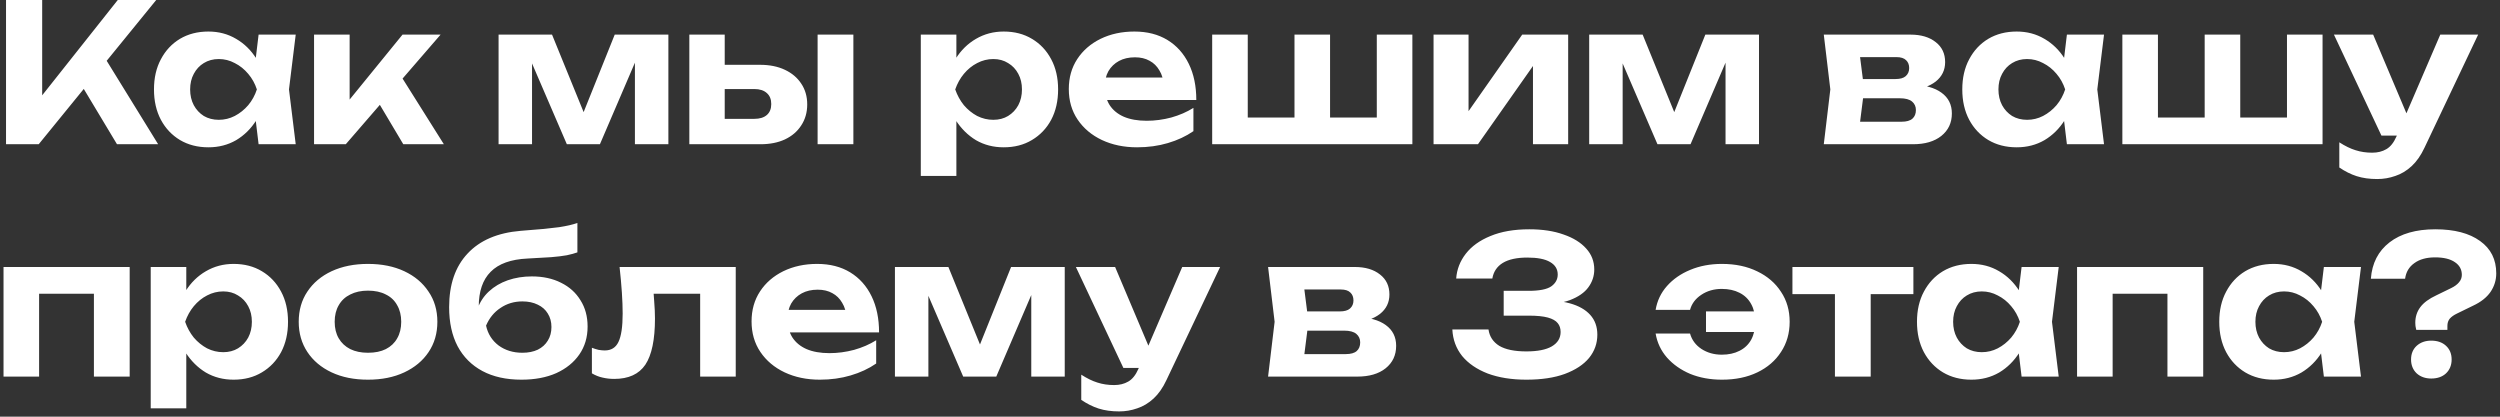 <?xml version="1.0" encoding="UTF-8"?> <svg xmlns="http://www.w3.org/2000/svg" width="312" height="52" viewBox="0 0 312 52" fill="none"><rect x="0" y="0" width="312" height="52" fill="#333333" stroke="none"/> <path d="M0.752 18V-1.43051e-06H5.264V14.376L4.04 13.44L14.696 -1.43051e-06H19.496L4.832 18H0.752ZM9.368 9.288L12.632 6.48L19.736 18H14.6L9.368 9.288ZM32.273 18L31.673 13.032L32.321 11.16L31.673 9.312L32.273 4.32H36.905L36.065 11.16L36.905 18H32.273ZM33.377 11.16C33.137 12.616 32.681 13.888 32.009 14.976C31.337 16.048 30.489 16.888 29.465 17.496C28.441 18.088 27.289 18.384 26.009 18.384C24.665 18.384 23.481 18.08 22.457 17.472C21.449 16.864 20.657 16.024 20.081 14.952C19.505 13.864 19.217 12.6 19.217 11.16C19.217 9.72 19.505 8.464 20.081 7.392C20.657 6.304 21.449 5.456 22.457 4.848C23.481 4.24 24.665 3.936 26.009 3.936C27.289 3.936 28.441 4.24 29.465 4.848C30.489 5.44 31.337 6.272 32.009 7.344C32.697 8.416 33.153 9.688 33.377 11.16ZM23.729 11.16C23.729 11.896 23.881 12.552 24.185 13.128C24.489 13.688 24.905 14.136 25.433 14.472C25.977 14.792 26.601 14.952 27.305 14.952C28.009 14.952 28.673 14.792 29.297 14.472C29.937 14.136 30.497 13.688 30.977 13.128C31.457 12.552 31.817 11.896 32.057 11.16C31.817 10.424 31.457 9.776 30.977 9.216C30.497 8.64 29.937 8.192 29.297 7.872C28.673 7.536 28.009 7.368 27.305 7.368C26.601 7.368 25.977 7.536 25.433 7.872C24.905 8.192 24.489 8.64 24.185 9.216C23.881 9.776 23.729 10.424 23.729 11.16ZM39.194 18V4.32H43.634V14.472L42.338 14.016L50.234 4.32H54.986L43.154 18H39.194ZM50.33 18L46.346 11.304L49.658 8.88L55.394 18H50.33ZM62.222 18V4.32H68.894L73.502 15.624H72.182L76.718 4.32H83.414V18H79.238V5.976H80.03L74.87 18H70.742L65.582 6.024L66.398 5.976V18H62.222ZM102.037 4.32H106.501V18H102.037V4.32ZM86.029 18V4.32H90.445V16.872L89.053 14.832H94.141C94.813 14.832 95.333 14.672 95.701 14.352C96.069 14.032 96.253 13.576 96.253 12.984C96.253 12.392 96.069 11.936 95.701 11.616C95.333 11.28 94.813 11.112 94.141 11.112H89.053V8.088H94.861C96.045 8.088 97.077 8.296 97.957 8.712C98.837 9.128 99.517 9.704 99.997 10.44C100.493 11.176 100.741 12.04 100.741 13.032C100.741 14.024 100.493 14.896 99.997 15.648C99.517 16.4 98.837 16.984 97.957 17.4C97.093 17.8 96.077 18 94.909 18H86.029ZM114.916 4.32H119.356V8.448L119.188 9.024V12.576L119.356 13.632V21.96H114.916V4.32ZM117.892 11.16C118.132 9.688 118.588 8.416 119.26 7.344C119.932 6.272 120.78 5.44 121.804 4.848C122.844 4.24 123.996 3.936 125.26 3.936C126.604 3.936 127.78 4.24 128.788 4.848C129.812 5.456 130.612 6.304 131.188 7.392C131.764 8.464 132.052 9.72 132.052 11.16C132.052 12.6 131.764 13.864 131.188 14.952C130.612 16.024 129.812 16.864 128.788 17.472C127.78 18.08 126.604 18.384 125.26 18.384C123.98 18.384 122.828 18.088 121.804 17.496C120.796 16.888 119.948 16.048 119.26 14.976C118.588 13.888 118.132 12.616 117.892 11.16ZM127.54 11.16C127.54 10.424 127.388 9.776 127.084 9.216C126.78 8.64 126.356 8.192 125.812 7.872C125.284 7.536 124.668 7.368 123.964 7.368C123.26 7.368 122.588 7.536 121.948 7.872C121.324 8.192 120.772 8.64 120.292 9.216C119.828 9.776 119.468 10.424 119.212 11.16C119.468 11.896 119.828 12.552 120.292 13.128C120.772 13.688 121.324 14.136 121.948 14.472C122.588 14.792 123.26 14.952 123.964 14.952C124.668 14.952 125.284 14.792 125.812 14.472C126.356 14.136 126.78 13.688 127.084 13.128C127.388 12.552 127.54 11.896 127.54 11.16ZM141.907 18.384C140.275 18.384 138.811 18.08 137.515 17.472C136.235 16.864 135.227 16.016 134.491 14.928C133.755 13.84 133.387 12.568 133.387 11.112C133.387 9.688 133.739 8.44 134.443 7.368C135.147 6.296 136.115 5.456 137.347 4.848C138.595 4.24 140.003 3.936 141.571 3.936C143.171 3.936 144.547 4.288 145.699 4.992C146.851 5.696 147.739 6.688 148.363 7.968C148.987 9.248 149.299 10.752 149.299 12.48H136.963V9.672H146.851L145.243 10.68C145.195 9.928 145.011 9.296 144.691 8.784C144.387 8.256 143.979 7.856 143.467 7.584C142.955 7.296 142.347 7.152 141.643 7.152C140.875 7.152 140.211 7.304 139.651 7.608C139.091 7.912 138.651 8.336 138.331 8.88C138.027 9.424 137.875 10.056 137.875 10.776C137.875 11.688 138.075 12.464 138.475 13.104C138.891 13.744 139.483 14.232 140.251 14.568C141.035 14.904 141.987 15.072 143.107 15.072C144.131 15.072 145.155 14.936 146.179 14.664C147.203 14.376 148.123 13.976 148.939 13.464V16.368C148.011 17.008 146.947 17.504 145.747 17.856C144.563 18.208 143.283 18.384 141.907 18.384ZM151.28 18V4.32H155.72V16.008L154.376 14.664H162.656L161.552 16.008V4.32H165.992V16.008L164.768 14.664H173.168L171.824 16.008V4.32H176.264V18H151.28ZM178.907 18V4.32H183.275V15.6L182.267 15.312L189.971 4.32H195.707V18H191.315V6.456L192.347 6.768L184.451 18H178.907ZM198.331 18V4.32H205.003L209.611 15.624H208.291L212.827 4.32H219.523V18H215.347V5.976H216.139L210.979 18H206.851L201.691 6.024L202.507 5.976V18H198.331ZM227.609 18L228.425 11.16L227.609 4.32H238.433C239.745 4.32 240.793 4.632 241.577 5.256C242.361 5.864 242.753 6.696 242.753 7.752C242.753 8.744 242.361 9.552 241.577 10.176C240.793 10.784 239.705 11.152 238.313 11.28L238.625 10.56C240.225 10.608 241.449 10.944 242.297 11.568C243.161 12.192 243.593 13.056 243.593 14.16C243.593 15.328 243.153 16.264 242.273 16.968C241.409 17.656 240.233 18 238.745 18H227.609ZM231.905 17.04L230.177 15.192H237.305C237.929 15.192 238.385 15.064 238.673 14.808C238.961 14.552 239.105 14.192 239.105 13.728C239.105 13.296 238.945 12.944 238.625 12.672C238.305 12.4 237.793 12.264 237.089 12.264H231.065V9.864H236.561C237.137 9.864 237.561 9.744 237.833 9.504C238.121 9.248 238.265 8.912 238.265 8.496C238.265 8.08 238.137 7.752 237.881 7.512C237.625 7.256 237.225 7.128 236.681 7.128H230.201L231.905 5.304L232.649 11.16L231.905 17.04ZM257.949 18L257.35 13.032L257.998 11.16L257.35 9.312L257.949 4.32H262.582L261.742 11.16L262.582 18H257.949ZM259.053 11.16C258.813 12.616 258.358 13.888 257.686 14.976C257.014 16.048 256.166 16.888 255.141 17.496C254.117 18.088 252.965 18.384 251.685 18.384C250.341 18.384 249.157 18.08 248.133 17.472C247.125 16.864 246.333 16.024 245.757 14.952C245.181 13.864 244.893 12.6 244.893 11.16C244.893 9.72 245.181 8.464 245.757 7.392C246.333 6.304 247.125 5.456 248.133 4.848C249.157 4.24 250.341 3.936 251.685 3.936C252.965 3.936 254.117 4.24 255.141 4.848C256.166 5.44 257.014 6.272 257.686 7.344C258.373 8.416 258.829 9.688 259.053 11.16ZM249.405 11.16C249.405 11.896 249.557 12.552 249.861 13.128C250.165 13.688 250.581 14.136 251.109 14.472C251.653 14.792 252.277 14.952 252.981 14.952C253.685 14.952 254.349 14.792 254.974 14.472C255.613 14.136 256.174 13.688 256.654 13.128C257.134 12.552 257.493 11.896 257.733 11.16C257.493 10.424 257.134 9.776 256.654 9.216C256.174 8.64 255.613 8.192 254.974 7.872C254.349 7.536 253.685 7.368 252.981 7.368C252.277 7.368 251.653 7.536 251.109 7.872C250.581 8.192 250.165 8.64 249.861 9.216C249.557 9.776 249.405 10.424 249.405 11.16ZM264.871 18V4.32H269.311V16.008L267.967 14.664H276.247L275.143 16.008V4.32H279.583V16.008L278.359 14.664H286.759L285.415 16.008V4.32H289.855V18H264.871ZM296.674 22.344C295.714 22.344 294.858 22.224 294.106 21.984C293.37 21.744 292.65 21.384 291.946 20.904V17.76C292.666 18.224 293.338 18.552 293.962 18.744C294.602 18.952 295.298 19.056 296.05 19.056C296.722 19.056 297.306 18.912 297.802 18.624C298.314 18.336 298.738 17.808 299.074 17.04L304.546 4.32H309.274L302.578 18.432C302.13 19.392 301.594 20.16 300.97 20.736C300.346 21.312 299.666 21.72 298.93 21.96C298.21 22.216 297.458 22.344 296.674 22.344ZM297.202 16.92L291.274 4.32H296.17L301.498 16.92H297.202ZM16.184 33.32V47H11.72V34.616L13.76 36.656H2.84L4.88 34.616V47H0.44V33.32H16.184ZM18.809 33.32H23.249V37.448L23.081 38.024V41.576L23.249 42.632V50.96H18.809V33.32ZM21.785 40.16C22.025 38.688 22.481 37.416 23.153 36.344C23.825 35.272 24.673 34.44 25.697 33.848C26.737 33.24 27.889 32.936 29.153 32.936C30.497 32.936 31.673 33.24 32.681 33.848C33.705 34.456 34.505 35.304 35.081 36.392C35.657 37.464 35.945 38.72 35.945 40.16C35.945 41.6 35.657 42.864 35.081 43.952C34.505 45.024 33.705 45.864 32.681 46.472C31.673 47.08 30.497 47.384 29.153 47.384C27.873 47.384 26.721 47.088 25.697 46.496C24.689 45.888 23.841 45.048 23.153 43.976C22.481 42.888 22.025 41.616 21.785 40.16ZM31.433 40.16C31.433 39.424 31.281 38.776 30.977 38.216C30.673 37.64 30.249 37.192 29.705 36.872C29.177 36.536 28.561 36.368 27.857 36.368C27.153 36.368 26.481 36.536 25.841 36.872C25.217 37.192 24.665 37.64 24.185 38.216C23.721 38.776 23.361 39.424 23.105 40.16C23.361 40.896 23.721 41.552 24.185 42.128C24.665 42.688 25.217 43.136 25.841 43.472C26.481 43.792 27.153 43.952 27.857 43.952C28.561 43.952 29.177 43.792 29.705 43.472C30.249 43.136 30.673 42.688 30.977 42.128C31.281 41.552 31.433 40.896 31.433 40.16ZM45.92 47.384C44.192 47.384 42.68 47.08 41.384 46.472C40.088 45.864 39.08 45.016 38.36 43.928C37.64 42.84 37.28 41.584 37.28 40.16C37.28 38.72 37.64 37.464 38.36 36.392C39.08 35.304 40.088 34.456 41.384 33.848C42.696 33.24 44.208 32.936 45.92 32.936C47.648 32.936 49.16 33.24 50.456 33.848C51.752 34.456 52.76 35.304 53.48 36.392C54.216 37.464 54.584 38.72 54.584 40.16C54.584 41.6 54.216 42.864 53.48 43.952C52.76 45.024 51.752 45.864 50.456 46.472C49.16 47.08 47.648 47.384 45.92 47.384ZM45.92 44.024C46.8 44.024 47.544 43.872 48.152 43.568C48.776 43.248 49.248 42.8 49.568 42.224C49.904 41.648 50.072 40.96 50.072 40.16C50.072 39.36 49.904 38.672 49.568 38.096C49.248 37.504 48.776 37.056 48.152 36.752C47.544 36.432 46.8 36.272 45.92 36.272C45.072 36.272 44.336 36.432 43.712 36.752C43.088 37.056 42.608 37.504 42.272 38.096C41.936 38.672 41.768 39.36 41.768 40.16C41.768 40.96 41.936 41.648 42.272 42.224C42.608 42.8 43.088 43.248 43.712 43.568C44.336 43.872 45.072 44.024 45.92 44.024ZM65.076 47.384C63.172 47.384 61.548 47.024 60.204 46.304C58.86 45.584 57.828 44.552 57.108 43.208C56.404 41.864 56.052 40.24 56.052 38.336C56.052 35.504 56.82 33.272 58.356 31.64C59.892 29.992 62.1 29.048 64.98 28.808C66.148 28.712 67.116 28.632 67.884 28.568C68.668 28.488 69.3 28.416 69.78 28.352C70.276 28.272 70.7 28.192 71.052 28.112C71.404 28.032 71.74 27.936 72.06 27.824V31.496C71.708 31.624 71.268 31.744 70.74 31.856C70.212 31.952 69.556 32.032 68.772 32.096C67.988 32.144 67.012 32.2 65.844 32.264C63.764 32.36 62.228 32.912 61.236 33.92C60.244 34.912 59.748 36.36 59.748 38.264V38.84L59.604 38.504C59.908 37.672 60.38 36.96 61.02 36.368C61.676 35.76 62.46 35.296 63.372 34.976C64.3 34.656 65.3 34.496 66.372 34.496C67.764 34.496 68.98 34.76 70.02 35.288C71.06 35.8 71.868 36.528 72.444 37.472C73.036 38.4 73.332 39.496 73.332 40.76C73.332 42.088 72.988 43.248 72.3 44.24C71.612 45.232 70.652 46.008 69.42 46.568C68.188 47.112 66.74 47.384 65.076 47.384ZM65.196 44.024C65.932 44.024 66.572 43.896 67.116 43.64C67.66 43.368 68.076 42.992 68.364 42.512C68.668 42.032 68.82 41.464 68.82 40.808C68.82 40.168 68.668 39.608 68.364 39.128C68.076 38.648 67.66 38.28 67.116 38.024C66.572 37.752 65.932 37.616 65.196 37.616C64.172 37.616 63.26 37.888 62.46 38.432C61.66 38.96 61.06 39.696 60.66 40.64C60.884 41.664 61.404 42.488 62.22 43.112C63.052 43.72 64.044 44.024 65.196 44.024ZM77.324 33.32H91.82V47H87.38V34.616L89.42 36.656H79.556L81.452 34.952C81.532 35.928 81.596 36.816 81.644 37.616C81.708 38.4 81.74 39.112 81.74 39.752C81.74 42.392 81.34 44.312 80.54 45.512C79.74 46.696 78.444 47.288 76.652 47.288C76.14 47.288 75.652 47.232 75.188 47.12C74.74 47.024 74.3 46.848 73.868 46.592V43.4C74.156 43.512 74.436 43.6 74.708 43.664C74.996 43.712 75.252 43.736 75.476 43.736C76.276 43.736 76.844 43.384 77.18 42.68C77.532 41.96 77.708 40.776 77.708 39.128C77.708 38.36 77.676 37.496 77.612 36.536C77.548 35.56 77.452 34.488 77.324 33.32ZM102.315 47.384C100.683 47.384 99.219 47.08 97.923 46.472C96.643 45.864 95.635 45.016 94.899 43.928C94.163 42.84 93.795 41.568 93.795 40.112C93.795 38.688 94.147 37.44 94.851 36.368C95.555 35.296 96.523 34.456 97.755 33.848C99.003 33.24 100.411 32.936 101.979 32.936C103.579 32.936 104.955 33.288 106.107 33.992C107.259 34.696 108.147 35.688 108.771 36.968C109.395 38.248 109.707 39.752 109.707 41.48H97.371V38.672H107.259L105.651 39.68C105.603 38.928 105.419 38.296 105.099 37.784C104.795 37.256 104.387 36.856 103.875 36.584C103.363 36.296 102.755 36.152 102.051 36.152C101.283 36.152 100.619 36.304 100.059 36.608C99.499 36.912 99.059 37.336 98.739 37.88C98.435 38.424 98.283 39.056 98.283 39.776C98.283 40.688 98.483 41.464 98.883 42.104C99.299 42.744 99.891 43.232 100.659 43.568C101.443 43.904 102.395 44.072 103.515 44.072C104.539 44.072 105.563 43.936 106.587 43.664C107.611 43.376 108.531 42.976 109.347 42.464V45.368C108.419 46.008 107.355 46.504 106.155 46.856C104.971 47.208 103.691 47.384 102.315 47.384ZM111.687 47V33.32H118.359L122.967 44.624H121.647L126.183 33.32H132.879V47H128.703V34.976H129.495L124.335 47H120.207L115.047 35.024L115.863 34.976V47H111.687ZM139.67 51.344C138.71 51.344 137.854 51.224 137.102 50.984C136.366 50.744 135.646 50.384 134.942 49.904V46.76C135.662 47.224 136.334 47.552 136.958 47.744C137.598 47.952 138.294 48.056 139.046 48.056C139.718 48.056 140.302 47.912 140.798 47.624C141.31 47.336 141.734 46.808 142.07 46.04L147.542 33.32H152.27L145.574 47.432C145.126 48.392 144.59 49.16 143.966 49.736C143.342 50.312 142.662 50.72 141.926 50.96C141.206 51.216 140.454 51.344 139.67 51.344ZM140.198 45.92L134.27 33.32H139.166L144.494 45.92H140.198ZM158.256 47L159.072 40.16L158.256 33.32H169.08C170.392 33.32 171.44 33.632 172.224 34.256C173.008 34.864 173.4 35.696 173.4 36.752C173.4 37.744 173.008 38.552 172.224 39.176C171.44 39.784 170.352 40.152 168.96 40.28L169.272 39.56C170.872 39.608 172.096 39.944 172.944 40.568C173.808 41.192 174.24 42.056 174.24 43.16C174.24 44.328 173.8 45.264 172.92 45.968C172.056 46.656 170.88 47 169.392 47H158.256ZM162.552 46.04L160.824 44.192H167.952C168.576 44.192 169.032 44.064 169.32 43.808C169.608 43.552 169.752 43.192 169.752 42.728C169.752 42.296 169.592 41.944 169.272 41.672C168.952 41.4 168.44 41.264 167.736 41.264H161.712V38.864H167.208C167.784 38.864 168.208 38.744 168.48 38.504C168.768 38.248 168.912 37.912 168.912 37.496C168.912 37.08 168.784 36.752 168.528 36.512C168.272 36.256 167.872 36.128 167.328 36.128H160.848L162.552 34.304L163.296 40.16L162.552 46.04ZM181.732 34.76C181.812 33.624 182.212 32.592 182.932 31.664C183.652 30.736 184.676 30 186.004 29.456C187.348 28.896 188.964 28.616 190.852 28.616C192.5 28.616 193.924 28.832 195.124 29.264C196.34 29.68 197.284 30.264 197.956 31.016C198.628 31.752 198.964 32.624 198.964 33.632C198.964 34.448 198.716 35.192 198.22 35.864C197.74 36.52 196.98 37.048 195.94 37.448C194.9 37.832 193.572 38.016 191.956 38V37.52C193.492 37.44 194.812 37.552 195.916 37.856C197.02 38.16 197.868 38.64 198.46 39.296C199.052 39.952 199.348 40.776 199.348 41.768C199.348 42.856 199.004 43.824 198.316 44.672C197.628 45.504 196.62 46.168 195.292 46.664C193.98 47.144 192.38 47.384 190.492 47.384C188.652 47.384 187.044 47.128 185.668 46.616C184.308 46.088 183.244 45.36 182.476 44.432C181.724 43.488 181.316 42.384 181.252 41.12H185.764C185.892 42 186.34 42.68 187.108 43.16C187.892 43.624 189.02 43.856 190.492 43.856C191.884 43.856 192.94 43.648 193.66 43.232C194.396 42.8 194.764 42.2 194.764 41.432C194.764 40.984 194.644 40.616 194.404 40.328C194.164 40.024 193.756 39.792 193.18 39.632C192.604 39.472 191.804 39.392 190.78 39.392H187.66V36.296H190.78C192.108 36.296 193.044 36.112 193.588 35.744C194.132 35.36 194.404 34.864 194.404 34.256C194.404 33.584 194.084 33.064 193.444 32.696C192.82 32.328 191.876 32.144 190.612 32.144C189.3 32.144 188.276 32.368 187.54 32.816C186.82 33.264 186.388 33.912 186.244 34.76H181.732ZM214.901 47.384C213.445 47.384 212.125 47.144 210.941 46.664C209.773 46.168 208.805 45.488 208.037 44.624C207.285 43.76 206.813 42.76 206.621 41.624H210.917C211.141 42.424 211.613 43.064 212.333 43.544C213.069 44.024 213.917 44.264 214.877 44.264C215.725 44.264 216.461 44.104 217.085 43.784C217.725 43.464 218.213 43 218.549 42.392C218.885 41.768 219.053 41.024 219.053 40.16C219.053 39.296 218.885 38.56 218.549 37.952C218.213 37.328 217.725 36.856 217.085 36.536C216.461 36.216 215.725 36.056 214.877 36.056C213.901 36.056 213.045 36.304 212.309 36.8C211.589 37.28 211.125 37.904 210.917 38.672H206.621C206.813 37.536 207.285 36.544 208.037 35.696C208.805 34.832 209.773 34.16 210.941 33.68C212.125 33.184 213.445 32.936 214.901 32.936C216.581 32.936 218.053 33.248 219.317 33.872C220.581 34.48 221.565 35.328 222.269 36.416C222.989 37.488 223.349 38.736 223.349 40.16C223.349 41.584 222.989 42.84 222.269 43.928C221.565 45.016 220.581 45.864 219.317 46.472C218.053 47.08 216.581 47.384 214.901 47.384ZM221.045 41.432H212.909V38.864H221.045V41.432ZM228.999 34.856H233.463V47H228.999V34.856ZM223.695 33.32H238.791V36.704H223.695V33.32ZM252.295 47L251.695 42.032L252.343 40.16L251.695 38.312L252.295 33.32H256.927L256.087 40.16L256.927 47H252.295ZM253.399 40.16C253.159 41.616 252.703 42.888 252.031 43.976C251.359 45.048 250.511 45.888 249.487 46.496C248.463 47.088 247.311 47.384 246.031 47.384C244.687 47.384 243.503 47.08 242.479 46.472C241.471 45.864 240.679 45.024 240.103 43.952C239.527 42.864 239.239 41.6 239.239 40.16C239.239 38.72 239.527 37.464 240.103 36.392C240.679 35.304 241.471 34.456 242.479 33.848C243.503 33.24 244.687 32.936 246.031 32.936C247.311 32.936 248.463 33.24 249.487 33.848C250.511 34.44 251.359 35.272 252.031 36.344C252.719 37.416 253.175 38.688 253.399 40.16ZM243.751 40.16C243.751 40.896 243.903 41.552 244.207 42.128C244.511 42.688 244.927 43.136 245.455 43.472C245.999 43.792 246.623 43.952 247.327 43.952C248.031 43.952 248.695 43.792 249.319 43.472C249.959 43.136 250.519 42.688 250.999 42.128C251.479 41.552 251.839 40.896 252.079 40.16C251.839 39.424 251.479 38.776 250.999 38.216C250.519 37.64 249.959 37.192 249.319 36.872C248.695 36.536 248.031 36.368 247.327 36.368C246.623 36.368 245.999 36.536 245.455 36.872C244.927 37.192 244.511 37.64 244.207 38.216C243.903 38.776 243.751 39.424 243.751 40.16ZM274.961 33.32V47H270.497V34.616L272.537 36.656H261.617L263.657 34.616V47H259.217V33.32H274.961ZM290.019 47L289.419 42.032L290.067 40.16L289.419 38.312L290.019 33.32H294.651L293.811 40.16L294.651 47H290.019ZM291.123 40.16C290.883 41.616 290.427 42.888 289.755 43.976C289.083 45.048 288.235 45.888 287.211 46.496C286.187 47.088 285.035 47.384 283.755 47.384C282.411 47.384 281.227 47.08 280.203 46.472C279.195 45.864 278.403 45.024 277.827 43.952C277.251 42.864 276.963 41.6 276.963 40.16C276.963 38.72 277.251 37.464 277.827 36.392C278.403 35.304 279.195 34.456 280.203 33.848C281.227 33.24 282.411 32.936 283.755 32.936C285.035 32.936 286.187 33.24 287.211 33.848C288.235 34.44 289.083 35.272 289.755 36.344C290.443 37.416 290.899 38.688 291.123 40.16ZM281.475 40.16C281.475 40.896 281.627 41.552 281.931 42.128C282.235 42.688 282.651 43.136 283.179 43.472C283.723 43.792 284.347 43.952 285.051 43.952C285.755 43.952 286.419 43.792 287.043 43.472C287.683 43.136 288.243 42.688 288.723 42.128C289.203 41.552 289.563 40.896 289.803 40.16C289.563 39.424 289.203 38.776 288.723 38.216C288.243 37.64 287.683 37.192 287.043 36.872C286.419 36.536 285.755 36.368 285.051 36.368C284.347 36.368 283.723 36.536 283.179 36.872C282.651 37.192 282.235 37.64 281.931 38.216C281.627 38.776 281.475 39.424 281.475 40.16ZM301.428 40.28C301.428 39.544 301.636 38.896 302.052 38.336C302.468 37.776 303.14 37.28 304.068 36.848L305.892 35.96C306.324 35.752 306.652 35.512 306.876 35.24C307.116 34.968 307.236 34.656 307.236 34.304C307.236 33.632 306.948 33.104 306.372 32.72C305.796 32.32 304.972 32.12 303.9 32.12C302.828 32.12 301.964 32.36 301.308 32.84C300.652 33.304 300.268 33.952 300.156 34.784H295.884C296.028 32.848 296.804 31.336 298.212 30.248C299.62 29.16 301.524 28.616 303.924 28.616C306.308 28.616 308.172 29.104 309.516 30.08C310.86 31.04 311.532 32.384 311.532 34.112C311.532 34.96 311.292 35.736 310.812 36.44C310.332 37.128 309.612 37.696 308.652 38.144L306.636 39.128C306.236 39.32 305.932 39.536 305.724 39.776C305.532 40.016 305.436 40.312 305.436 40.664V41.168H301.548C301.5 40.992 301.468 40.832 301.452 40.688C301.436 40.544 301.428 40.408 301.428 40.28ZM303.42 47.24C302.684 47.24 302.076 47.024 301.596 46.592C301.132 46.144 300.9 45.568 300.9 44.864C300.9 44.16 301.132 43.592 301.596 43.16C302.076 42.728 302.684 42.512 303.42 42.512C304.188 42.512 304.804 42.728 305.268 43.16C305.732 43.592 305.964 44.16 305.964 44.864C305.964 45.568 305.732 46.144 305.268 46.592C304.804 47.024 304.188 47.24 303.42 47.24Z" fill="white"></path> </svg> 